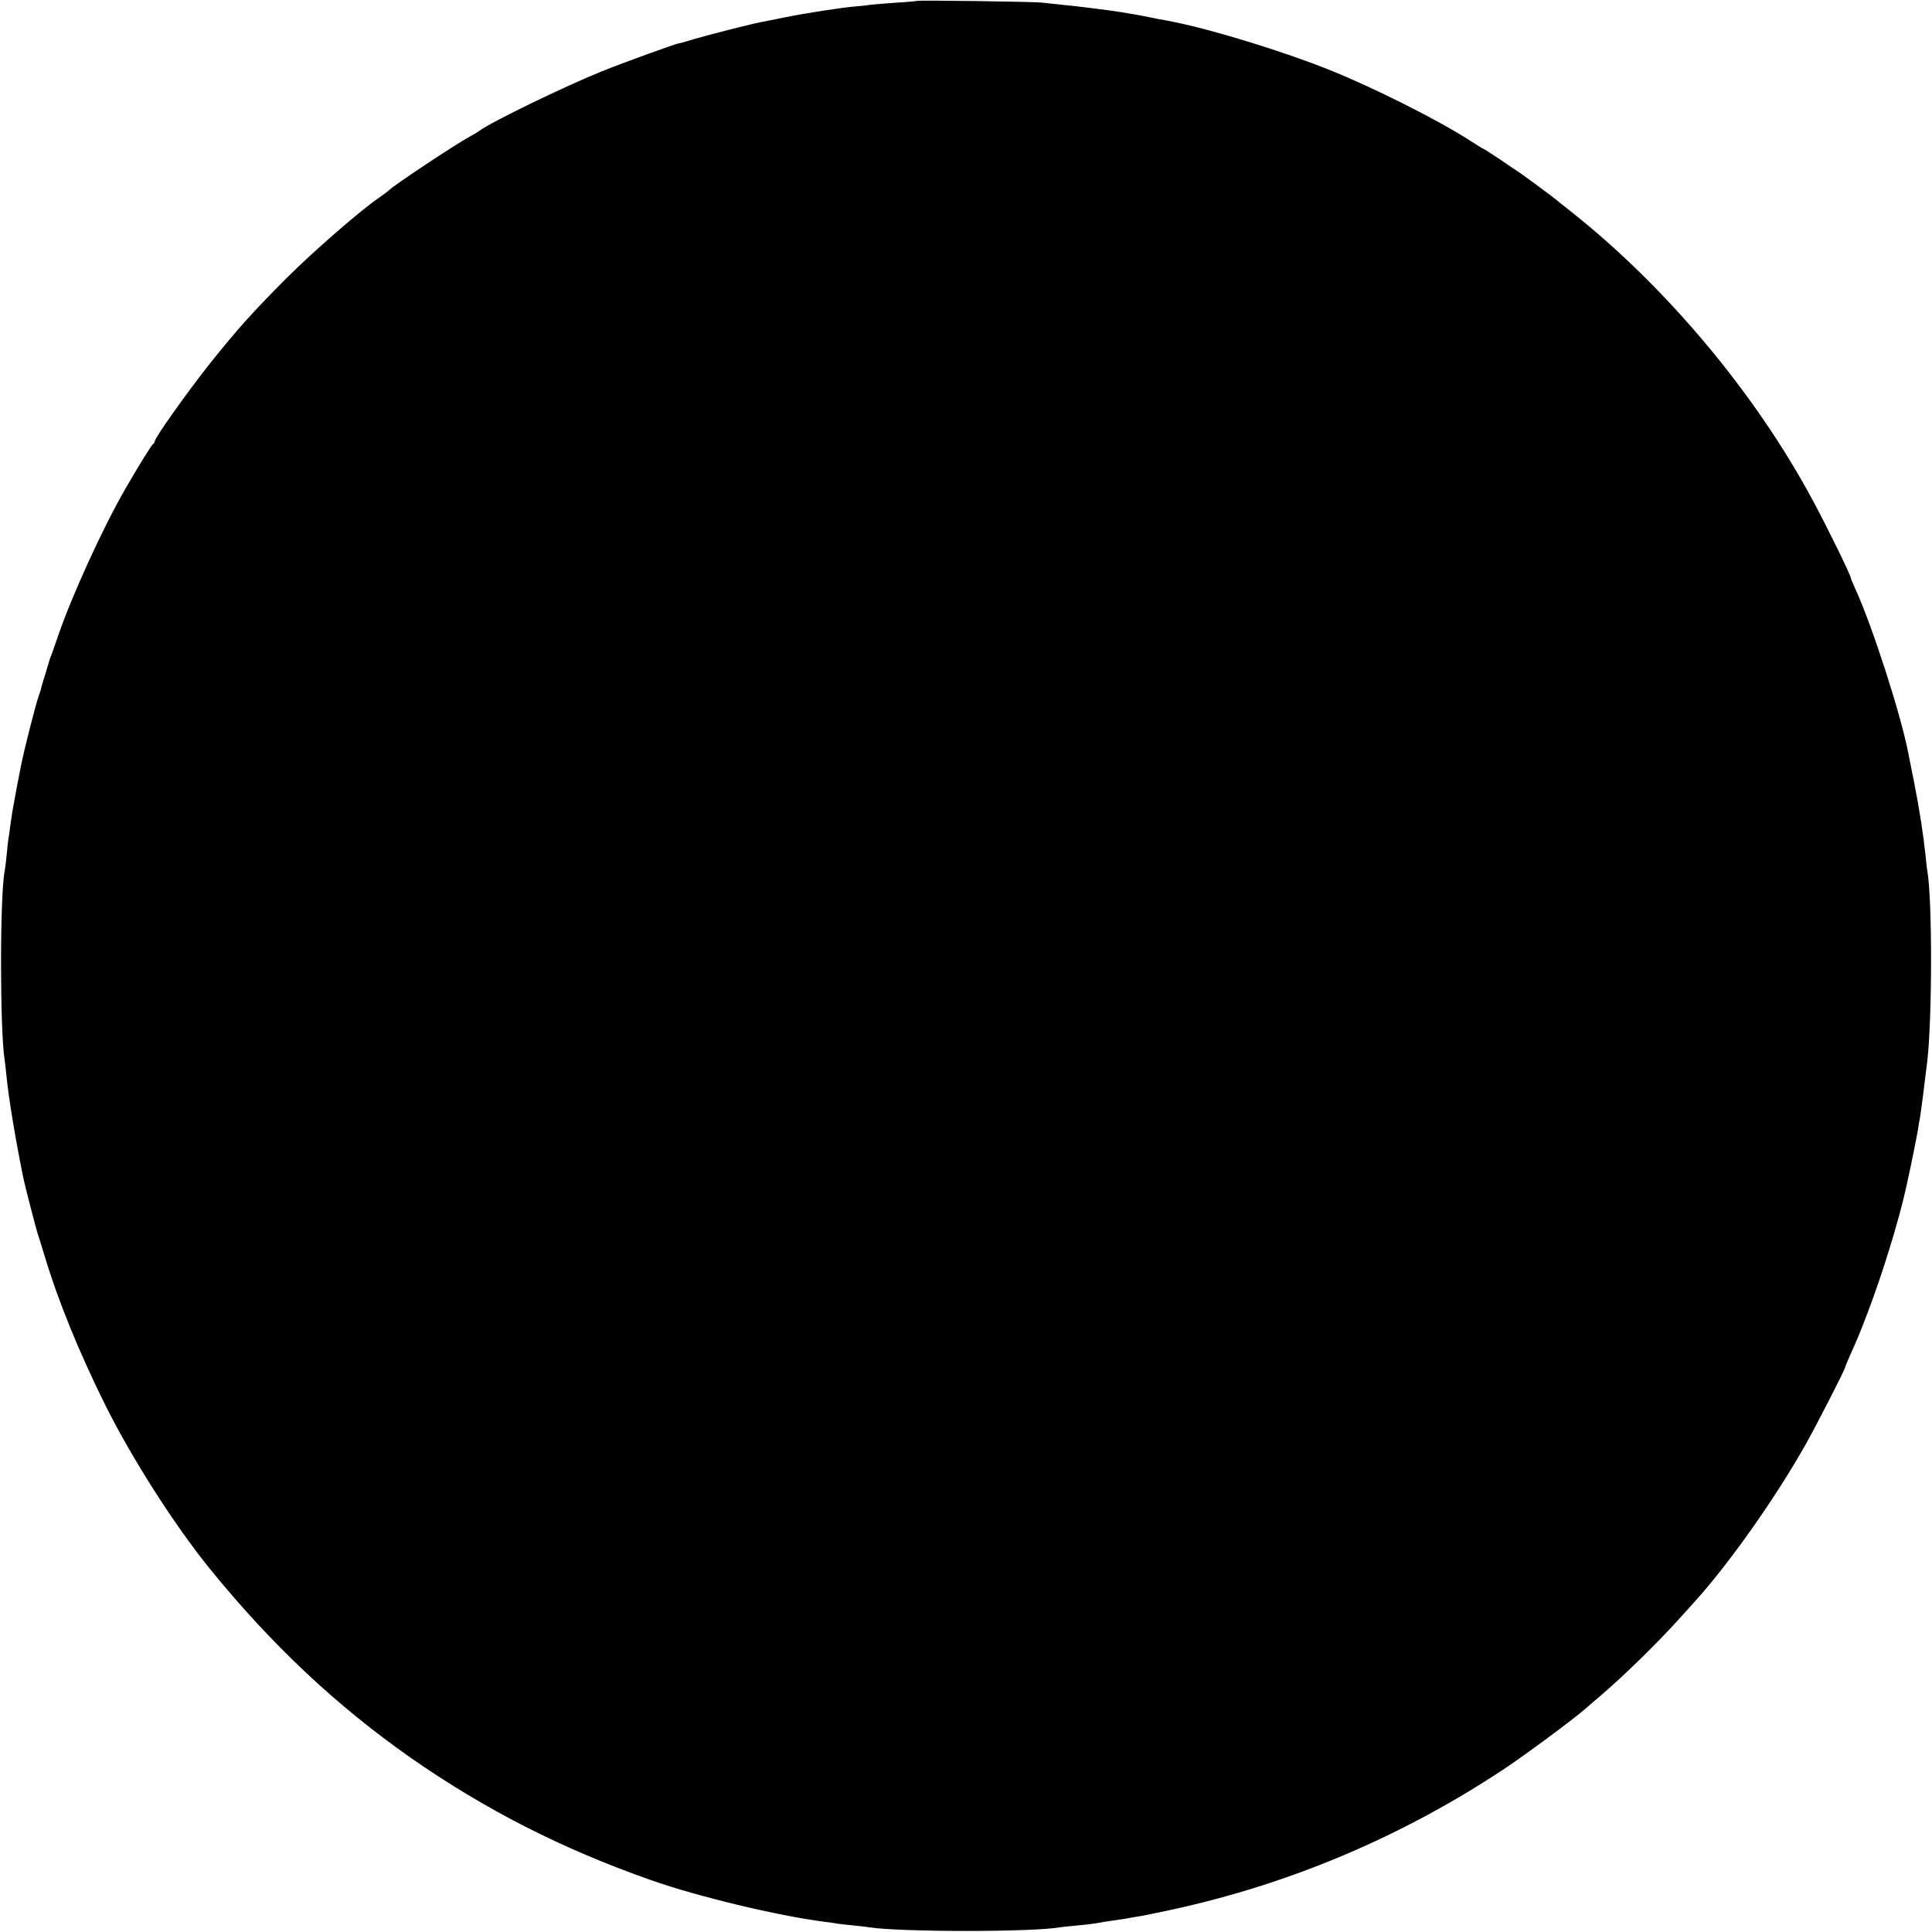 <?xml version="1.0" standalone="no"?>
<!DOCTYPE svg PUBLIC "-//W3C//DTD SVG 20010904//EN"
 "http://www.w3.org/TR/2001/REC-SVG-20010904/DTD/svg10.dtd">
<svg version="1.0" xmlns="http://www.w3.org/2000/svg"
 width="1024pt" height="1024pt" viewBox="0 0 1024 1024"
 preserveAspectRatio="xMidYMid meet">
<g transform="translate(0,1024) scale(0.1,-0.1)"
fill="#000000" stroke="none">
<path d="M4858 10235 c-1 -1 -50 -6 -106 -9 -57 -4 -118 -9 -135 -11 -18 -3
-54 -7 -82 -9 -73 -6 -255 -34 -370 -57 -55 -11 -111 -22 -125 -25 -52 -9
-278 -67 -357 -90 -46 -14 -84 -25 -85 -24 -7 2 -297 -103 -408 -148 -198 -80
-590 -270 -650 -316 -8 -6 -31 -20 -50 -30 -78 -42 -415 -266 -430 -286 -3 -3
-25 -20 -50 -37 -101 -69 -351 -287 -490 -426 -179 -179 -263 -273 -406 -452
-120 -151 -294 -396 -294 -414 0 -5 -3 -11 -7 -13 -8 -3 -76 -113 -151 -243
-119 -207 -281 -562 -354 -775 -16 -47 -32 -92 -35 -100 -3 -8 -7 -17 -8 -20
-1 -3 -12 -39 -24 -80 -13 -41 -23 -76 -23 -77 1 -2 -6 -22 -14 -45 -16 -47
-76 -281 -93 -368 -18 -91 -21 -104 -46 -245 -2 -16 -7 -50 -11 -75 -3 -25 -7
-56 -10 -70 -2 -14 -6 -52 -9 -85 -3 -33 -8 -69 -10 -80 -26 -128 -26 -847 0
-1006 2 -13 6 -49 9 -79 11 -115 48 -340 90 -545 8 -40 68 -271 76 -295 5 -14
21 -65 36 -115 72 -241 186 -519 325 -798 140 -280 366 -634 553 -864 326
-401 667 -722 1062 -999 394 -275 804 -484 1274 -649 249 -88 673 -189 920
-221 25 -3 56 -7 70 -10 14 -2 50 -6 80 -9 30 -3 69 -7 85 -10 168 -26 876
-26 1013 0 9 1 49 6 87 9 39 4 80 8 90 10 21 4 89 15 140 22 17 2 41 6 55 9
14 3 41 7 60 10 19 4 87 17 150 31 638 137 1240 393 1784 756 113 76 356 256
421 313 17 15 55 48 85 73 123 106 295 274 413 405 40 44 77 85 82 91 180 199
425 546 583 826 61 108 212 403 212 414 0 3 12 31 26 63 42 94 50 113 92 223
80 209 169 499 207 675 27 122 54 259 61 299 3 21 7 48 10 60 4 19 28 208 39
301 26 226 27 844 1 1005 -3 14 -7 52 -10 85 -12 113 -32 243 -62 395 -14 69
-27 136 -30 150 -38 200 -191 674 -280 868 -13 29 -24 55 -24 58 0 14 -126
272 -203 414 -304 566 -774 1127 -1277 1526 -41 32 -77 61 -80 64 -8 8 -192
144 -211 155 -9 6 -51 34 -93 63 -43 28 -79 52 -81 52 -3 0 -36 20 -74 45
-169 109 -511 281 -746 375 -245 98 -613 211 -825 254 -14 3 -50 10 -80 15
-30 6 -66 13 -80 16 -14 3 -38 7 -55 10 -16 3 -43 7 -60 10 -59 10 -251 34
-320 40 -38 4 -83 9 -100 11 -35 5 -661 14 -667 9z"/>
</g>
</svg>
